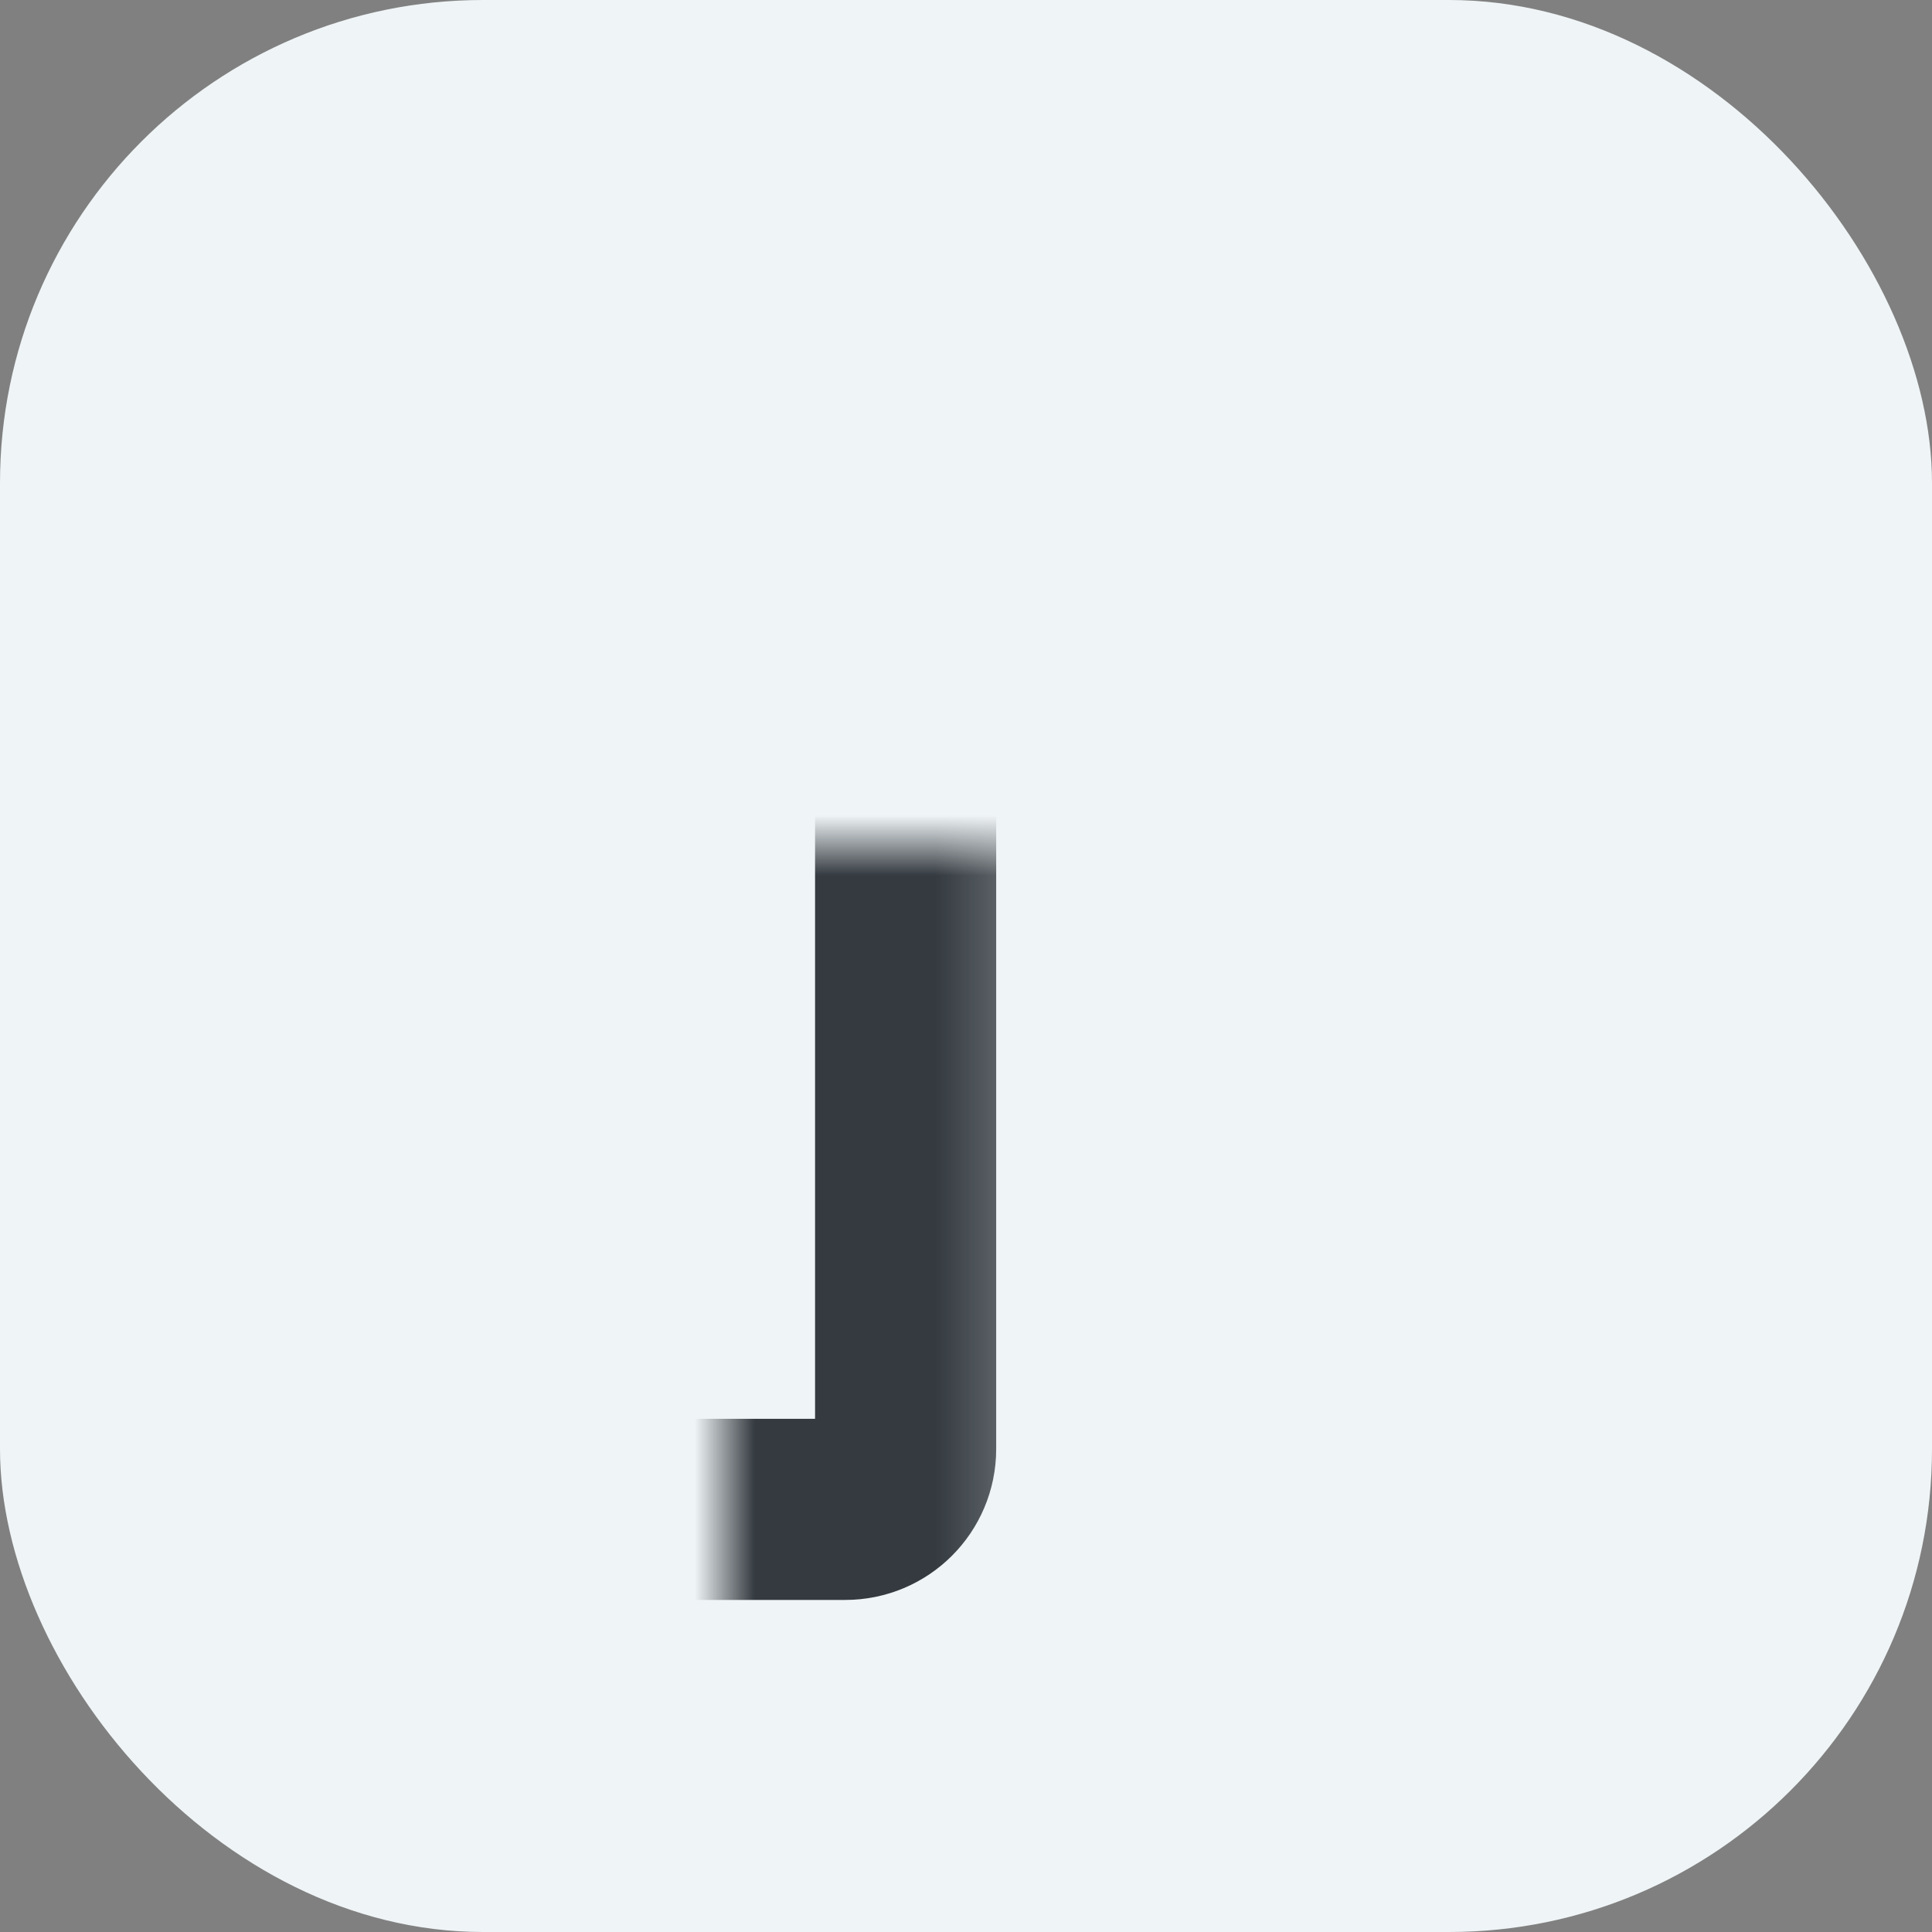 <svg width="32" height="32" viewBox="0 0 32 32" fill="none" xmlns="http://www.w3.org/2000/svg">
<rect x="0" y="0" width="32" height="32" fill="#808080" stroke="none"/>
<rect width="32" height="32" rx="8" fill="#EFF4F6"/>
<mask id="path-2-inside-1_2338_4919" fill="white">
<rect x="6" y="7" width="9" height="18" rx="1"/>
</mask>
<rect x="6" y="7" width="9" height="18" rx="1" stroke="#343A40" stroke-width="3" mask="url(#path-2-inside-1_2338_4919)"/>
<mask id="path-3-inside-2_2338_4919" fill="white">
<rect x="17" y="7" width="9" height="8" rx="1"/>
</mask>
<rect x="17" y="7" width="9" height="8" rx="1" stroke="#343A40" stroke-width="3" mask="url(#path-3-inside-2_2338_4919)"/>
<mask id="path-4-inside-3_2338_4919" fill="white">
<rect x="17" y="17" width="9" height="8" rx="1"/>
</mask>
<rect x="17" y="17" width="9" height="8" rx="1" stroke="#343A40" stroke-width="3" mask="url(#path-4-inside-3_2338_4919)"/>
</svg>
